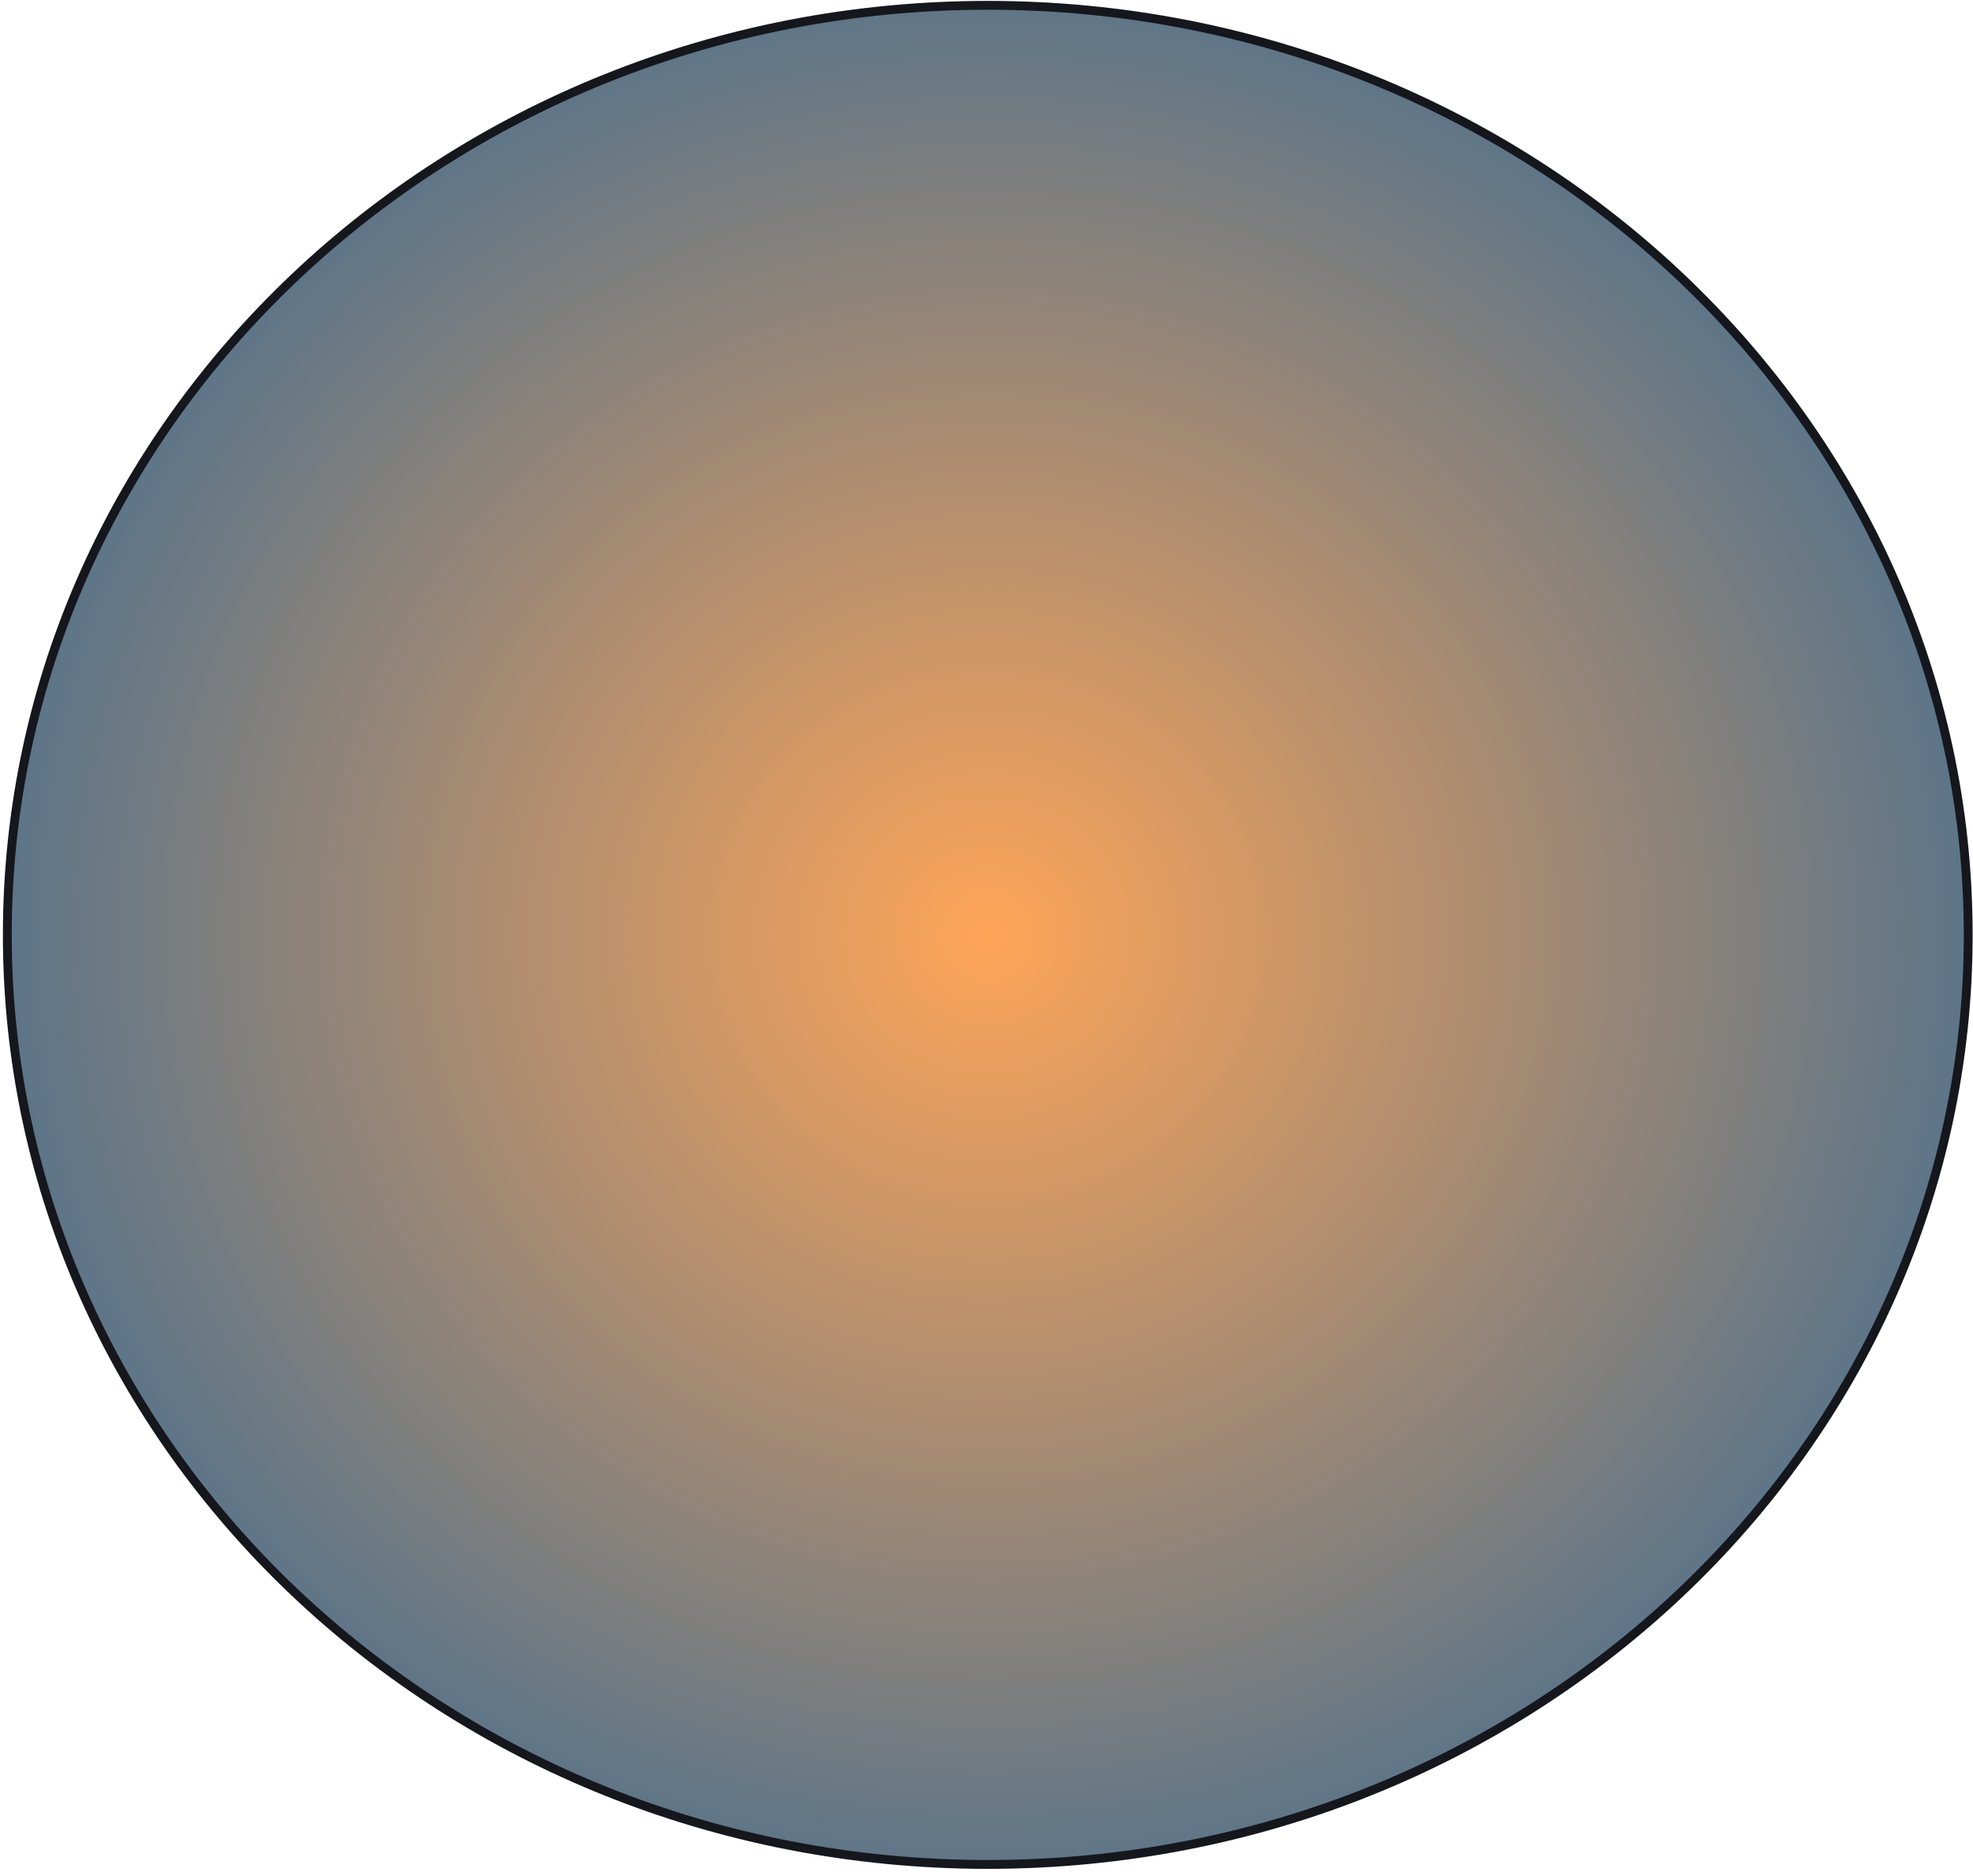 <svg width="223" height="212" viewBox="0 0 223 212" fill="none" xmlns="http://www.w3.org/2000/svg">
<path d="M111.644 0.602C172.871 0.602 222.459 47.663 222.459 105.661C222.459 163.659 172.871 210.72 111.644 210.721C50.416 210.721 0.827 163.659 0.827 105.661C0.827 47.663 50.416 0.602 111.644 0.602Z" fill="url(#paint0_radial_75_891)" fill-opacity="0.7" stroke="#15171D"/>
<defs>
<radialGradient id="paint0_radial_75_891" cx="0" cy="0" r="1" gradientUnits="userSpaceOnUse" gradientTransform="translate(111.643 105.661) rotate(90) scale(105.559 111.316)">
<stop stop-color="#FF7F11"/>
<stop offset="1" stop-color="#193B56"/>
</radialGradient>
</defs>
</svg>
